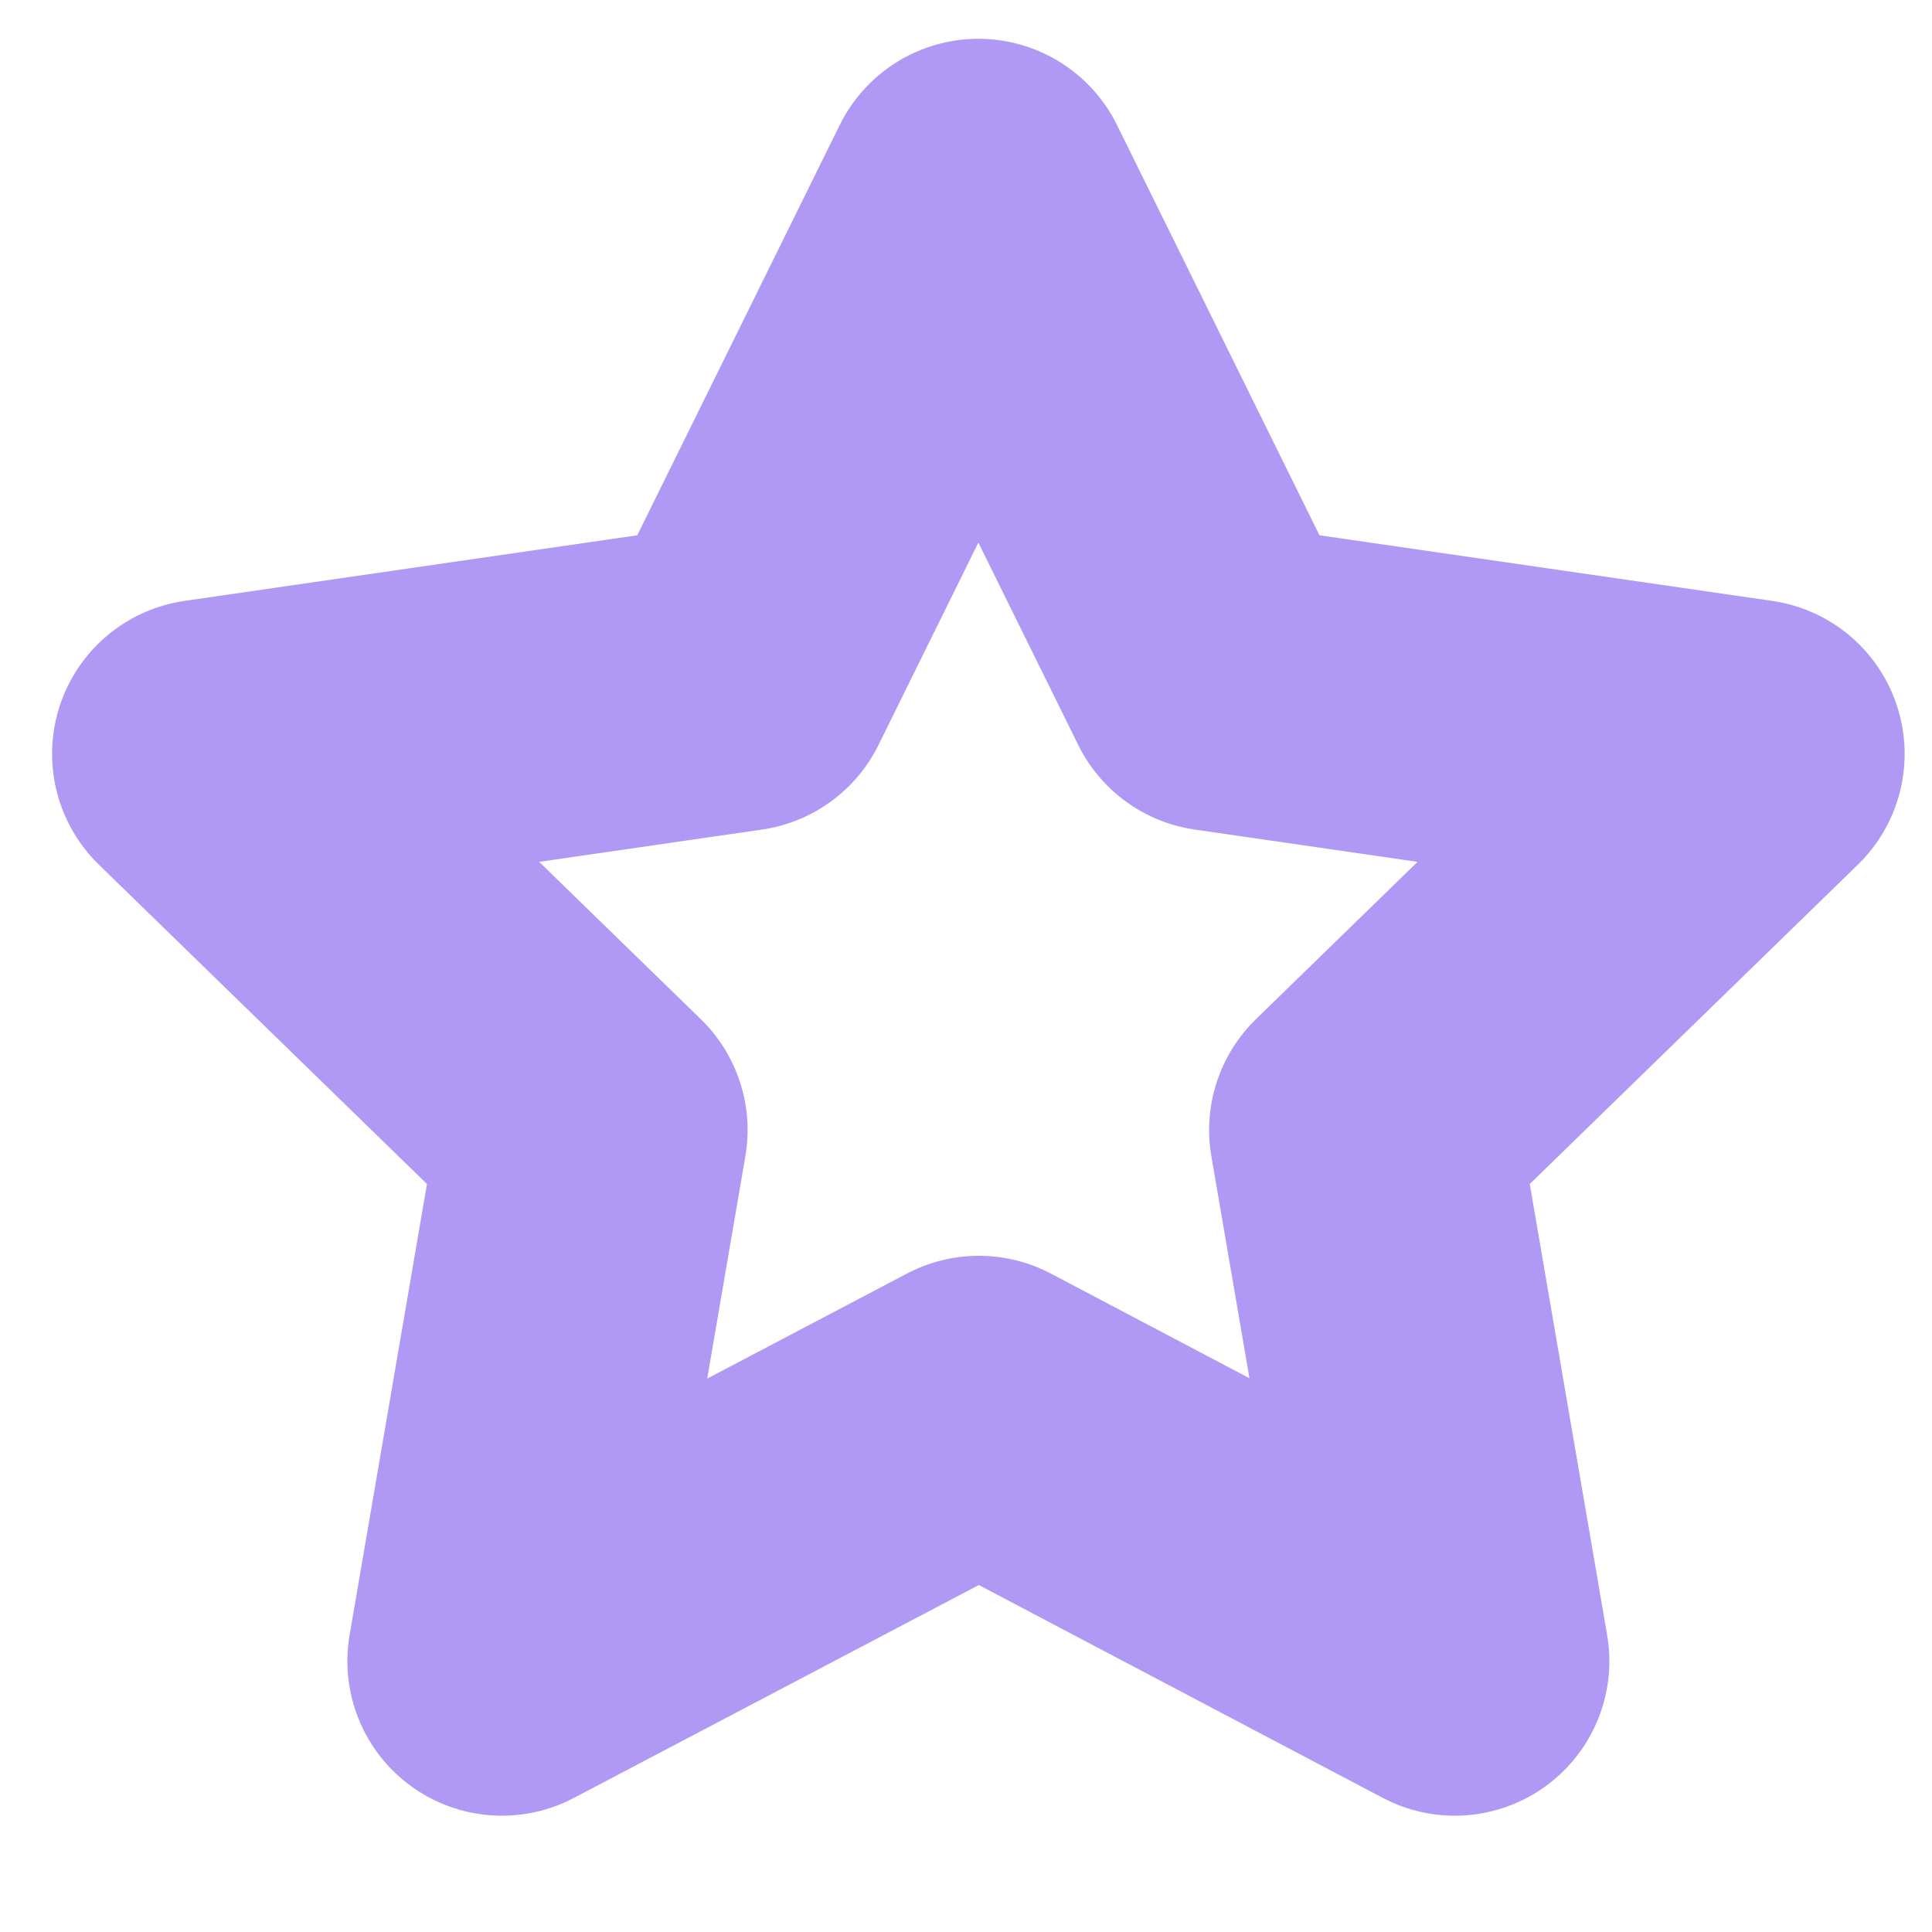 <svg width="25" height="25" viewBox="0 0 25 25" fill="none" xmlns="http://www.w3.org/2000/svg">
<g id="star" opacity="0.5" clip-path="url(#clip0_2758_2850)">
<path id="Vector" d="M12.667 18.25L6.495 21.495L7.674 14.622L2.674 9.755L9.574 8.755L12.66 2.502L15.746 8.755L22.646 9.755L17.646 14.622L18.825 21.495L12.667 18.25Z" stroke="#5F34EA" stroke-width="4" stroke-linecap="round" stroke-linejoin="round"/>
</g>
<defs>
<clipPath id="clip0_2758_2850">
<rect width="24" height="24" fill="white" transform="translate(0.667 0.5)"/>
</clipPath>
</defs>
</svg>

